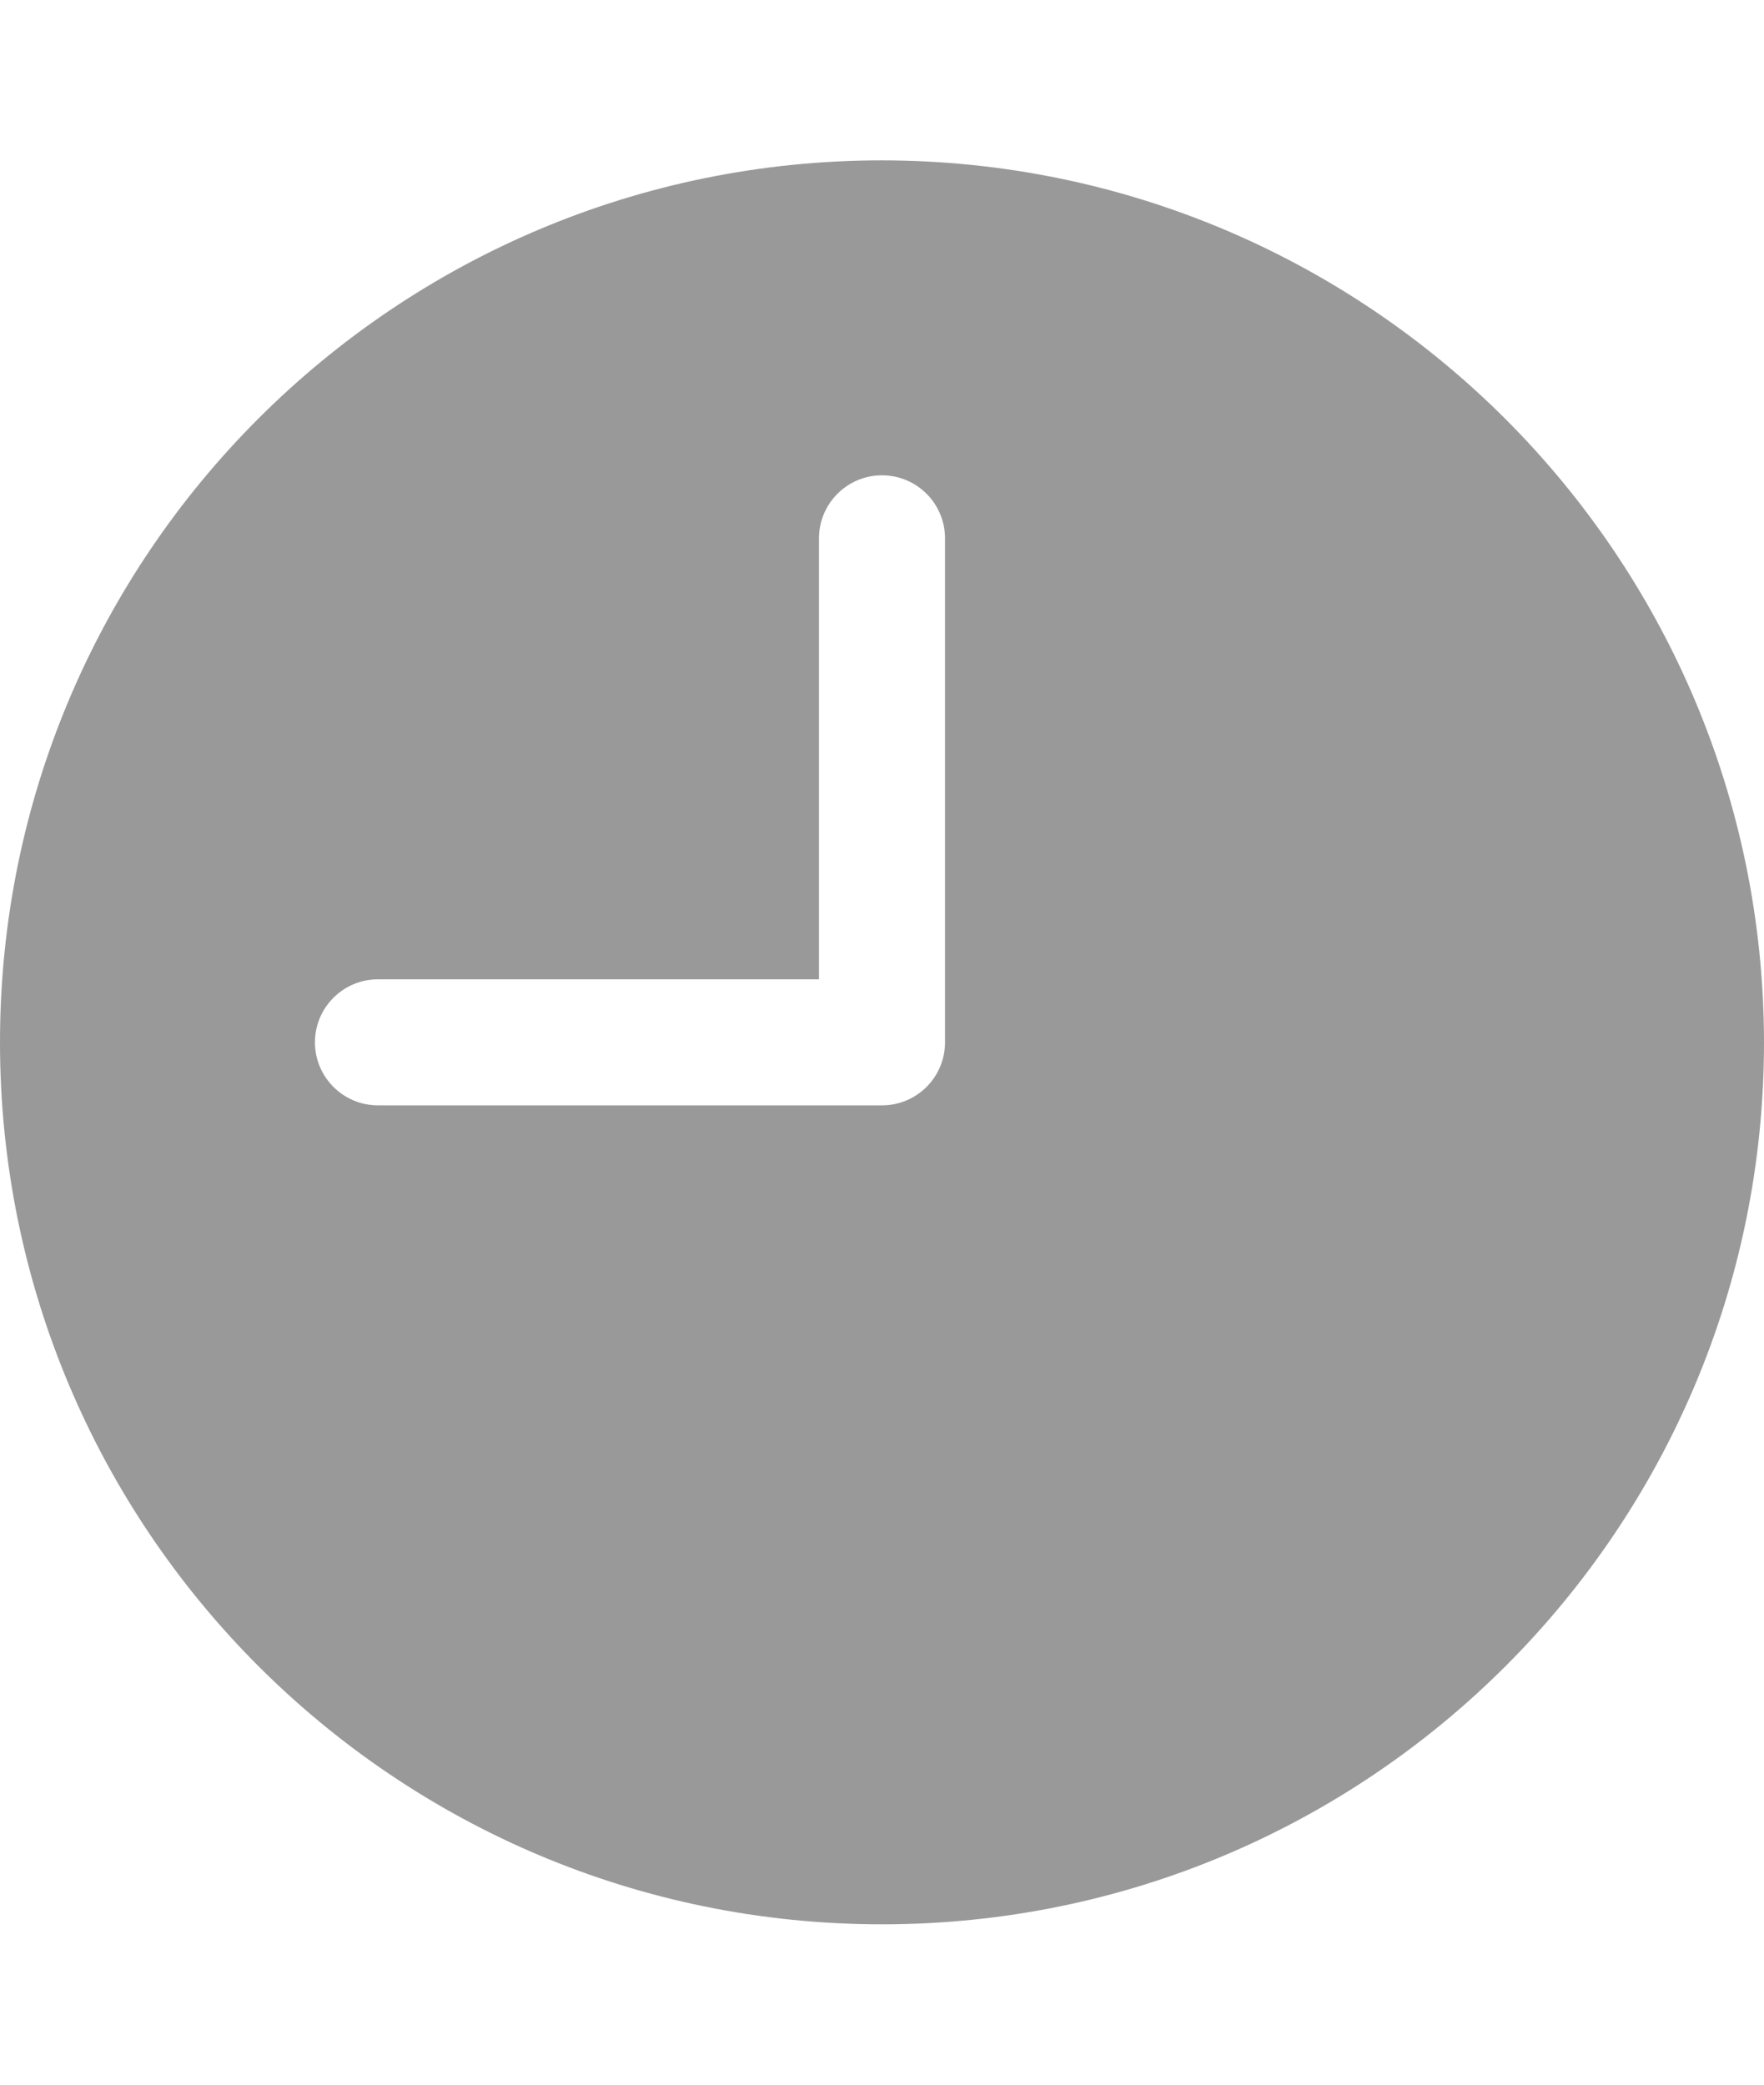 <?xml version="1.0" encoding="UTF-8"?>
<svg width="11px" height="13px" viewBox="0 0 11 13" version="1.1" xmlns="http://www.w3.org/2000/svg" xmlns:xlink="http://www.w3.org/1999/xlink">
    <title>clock</title>
    <g id="Page-1" stroke="none" stroke-width="1" fill="none" fill-rule="evenodd">
        <g id="01-Shopee-Brands" transform="translate(-224, -1446)" fill="#999999" fill-rule="nonzero">
            <g id="Shopee-Brands-Card-Copy-7" transform="translate(130, 1385)">
                <g id="Rectangle" transform="translate(90, 59)">
                    <g id="clock" transform="translate(4, 2.5)">
                        <path d="M5.5,0.5 C2.462,0.5 0,2.962 0,6 C0,9.038 2.462,11.5 5.5,11.5 C8.538,11.5 11,9.038 11,6 C10.997,2.964 8.536,0.503 5.5,0.5 Z M5.893,6 C5.893,6.217 5.717,6.393 5.5,6.393 L2.357,6.393 C2.14,6.393 1.964,6.217 1.964,6 C1.964,5.783 2.14,5.607 2.357,5.607 L5.107,5.607 L5.107,2.857 C5.107,2.64 5.283,2.464 5.5,2.464 C5.717,2.464 5.893,2.64 5.893,2.857 L5.893,6 Z" id="Shape"></path>
                    </g>
                </g>
            </g>
        </g>
    </g>
</svg>